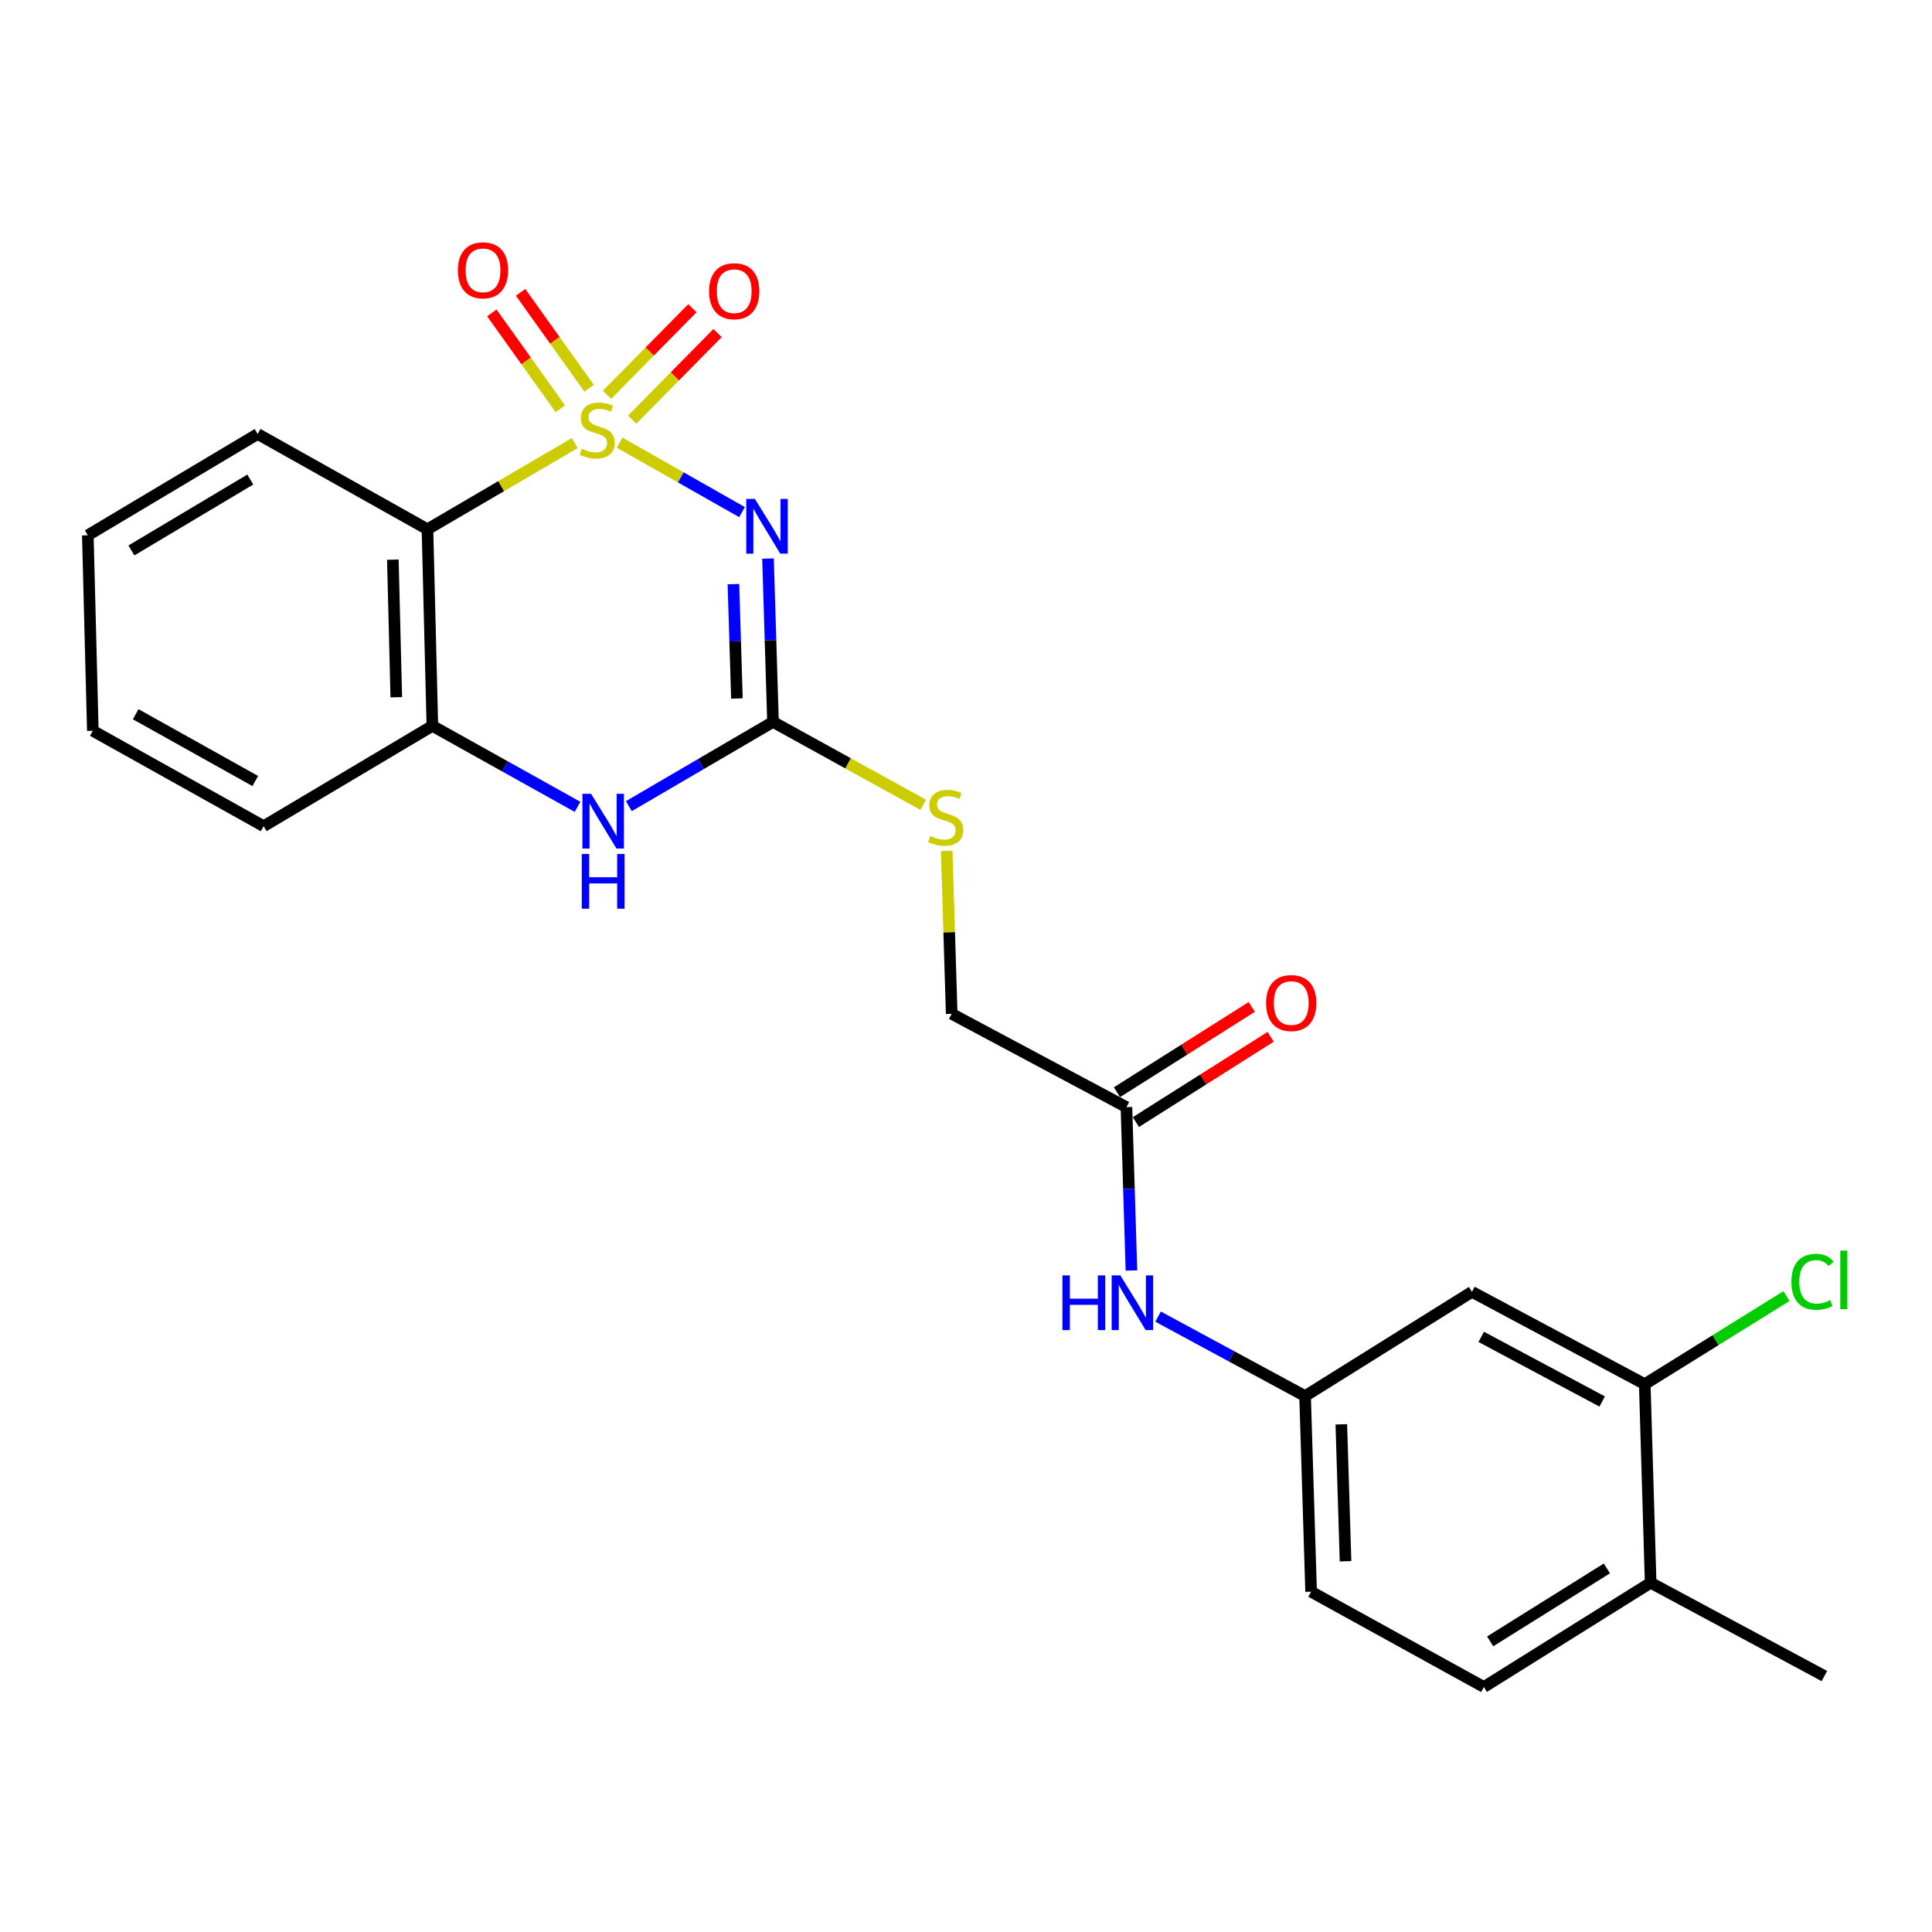 <?xml version='1.0' encoding='iso-8859-1'?>
<svg version='1.1' baseProfile='full'
              xmlns='http://www.w3.org/2000/svg'
                      xmlns:rdkit='http://www.rdkit.org/xml'
                      xmlns:xlink='http://www.w3.org/1999/xlink'
                  xml:space='preserve'
width='1000px' height='1000px' viewBox='0 0 1000 1000'>
<!-- END OF HEADER -->
<rect style='opacity:1.0;fill:#FFFFFF;stroke:none' width='1000' height='1000' x='0' y='0'> </rect>
<path class='bond-0' d='M 320.71,229.123 L 352.391,247.098' style='fill:none;fill-rule:evenodd;stroke:#CCCC00;stroke-width:6px;stroke-linecap:butt;stroke-linejoin:miter;stroke-opacity:1' />
<path class='bond-0' d='M 352.391,247.098 L 384.073,265.073' style='fill:none;fill-rule:evenodd;stroke:#0000FF;stroke-width:6px;stroke-linecap:butt;stroke-linejoin:miter;stroke-opacity:1' />
<path class='bond-1' d='M 297.478,229.342 L 259.364,251.649' style='fill:none;fill-rule:evenodd;stroke:#CCCC00;stroke-width:6px;stroke-linecap:butt;stroke-linejoin:miter;stroke-opacity:1' />
<path class='bond-1' d='M 259.364,251.649 L 221.251,273.956' style='fill:none;fill-rule:evenodd;stroke:#000000;stroke-width:6px;stroke-linecap:butt;stroke-linejoin:miter;stroke-opacity:1' />
<path class='bond-5' d='M 327.221,217.199 L 349.321,194.795' style='fill:none;fill-rule:evenodd;stroke:#CCCC00;stroke-width:6px;stroke-linecap:butt;stroke-linejoin:miter;stroke-opacity:1' />
<path class='bond-5' d='M 349.321,194.795 L 371.421,172.39' style='fill:none;fill-rule:evenodd;stroke:#FF0000;stroke-width:6px;stroke-linecap:butt;stroke-linejoin:miter;stroke-opacity:1' />
<path class='bond-5' d='M 314.194,204.349 L 336.294,181.944' style='fill:none;fill-rule:evenodd;stroke:#CCCC00;stroke-width:6px;stroke-linecap:butt;stroke-linejoin:miter;stroke-opacity:1' />
<path class='bond-5' d='M 336.294,181.944 L 358.394,159.54' style='fill:none;fill-rule:evenodd;stroke:#FF0000;stroke-width:6px;stroke-linecap:butt;stroke-linejoin:miter;stroke-opacity:1' />
<path class='bond-6' d='M 304.925,200.956 L 287.188,176.134' style='fill:none;fill-rule:evenodd;stroke:#CCCC00;stroke-width:6px;stroke-linecap:butt;stroke-linejoin:miter;stroke-opacity:1' />
<path class='bond-6' d='M 287.188,176.134 L 269.45,151.312' style='fill:none;fill-rule:evenodd;stroke:#FF0000;stroke-width:6px;stroke-linecap:butt;stroke-linejoin:miter;stroke-opacity:1' />
<path class='bond-6' d='M 290.038,211.595 L 272.3,186.773' style='fill:none;fill-rule:evenodd;stroke:#CCCC00;stroke-width:6px;stroke-linecap:butt;stroke-linejoin:miter;stroke-opacity:1' />
<path class='bond-6' d='M 272.3,186.773 L 254.562,161.951' style='fill:none;fill-rule:evenodd;stroke:#FF0000;stroke-width:6px;stroke-linecap:butt;stroke-linejoin:miter;stroke-opacity:1' />
<path class='bond-2' d='M 397.517,289.104 L 398.812,331.383' style='fill:none;fill-rule:evenodd;stroke:#0000FF;stroke-width:6px;stroke-linecap:butt;stroke-linejoin:miter;stroke-opacity:1' />
<path class='bond-2' d='M 398.812,331.383 L 400.107,373.662' style='fill:none;fill-rule:evenodd;stroke:#000000;stroke-width:6px;stroke-linecap:butt;stroke-linejoin:miter;stroke-opacity:1' />
<path class='bond-2' d='M 379.616,302.347 L 380.522,331.943' style='fill:none;fill-rule:evenodd;stroke:#0000FF;stroke-width:6px;stroke-linecap:butt;stroke-linejoin:miter;stroke-opacity:1' />
<path class='bond-2' d='M 380.522,331.943 L 381.429,361.538' style='fill:none;fill-rule:evenodd;stroke:#000000;stroke-width:6px;stroke-linecap:butt;stroke-linejoin:miter;stroke-opacity:1' />
<path class='bond-4' d='M 221.251,273.956 L 223.792,375.705' style='fill:none;fill-rule:evenodd;stroke:#000000;stroke-width:6px;stroke-linecap:butt;stroke-linejoin:miter;stroke-opacity:1' />
<path class='bond-4' d='M 203.339,289.676 L 205.118,360.9' style='fill:none;fill-rule:evenodd;stroke:#000000;stroke-width:6px;stroke-linecap:butt;stroke-linejoin:miter;stroke-opacity:1' />
<path class='bond-19' d='M 221.251,273.956 L 133.358,224.632' style='fill:none;fill-rule:evenodd;stroke:#000000;stroke-width:6px;stroke-linecap:butt;stroke-linejoin:miter;stroke-opacity:1' />
<path class='bond-10' d='M 400.107,373.662 L 438.979,395.114' style='fill:none;fill-rule:evenodd;stroke:#000000;stroke-width:6px;stroke-linecap:butt;stroke-linejoin:miter;stroke-opacity:1' />
<path class='bond-10' d='M 438.979,395.114 L 477.852,416.567' style='fill:none;fill-rule:evenodd;stroke:#CCCC00;stroke-width:6px;stroke-linecap:butt;stroke-linejoin:miter;stroke-opacity:1' />
<path class='bond-24' d='M 400.107,373.662 L 362.798,395.464' style='fill:none;fill-rule:evenodd;stroke:#000000;stroke-width:6px;stroke-linecap:butt;stroke-linejoin:miter;stroke-opacity:1' />
<path class='bond-24' d='M 362.798,395.464 L 325.489,417.266' style='fill:none;fill-rule:evenodd;stroke:#0000FF;stroke-width:6px;stroke-linecap:butt;stroke-linejoin:miter;stroke-opacity:1' />
<path class='bond-3' d='M 298.933,417.626 L 261.362,396.665' style='fill:none;fill-rule:evenodd;stroke:#0000FF;stroke-width:6px;stroke-linecap:butt;stroke-linejoin:miter;stroke-opacity:1' />
<path class='bond-3' d='M 261.362,396.665 L 223.792,375.705' style='fill:none;fill-rule:evenodd;stroke:#000000;stroke-width:6px;stroke-linecap:butt;stroke-linejoin:miter;stroke-opacity:1' />
<path class='bond-20' d='M 223.792,375.705 L 136.458,427.632' style='fill:none;fill-rule:evenodd;stroke:#000000;stroke-width:6px;stroke-linecap:butt;stroke-linejoin:miter;stroke-opacity:1' />
<path class='bond-7' d='M 851.323,716.451 L 761.885,668.651' style='fill:none;fill-rule:evenodd;stroke:#000000;stroke-width:6px;stroke-linecap:butt;stroke-linejoin:miter;stroke-opacity:1' />
<path class='bond-7' d='M 829.283,725.419 L 766.676,691.959' style='fill:none;fill-rule:evenodd;stroke:#000000;stroke-width:6px;stroke-linecap:butt;stroke-linejoin:miter;stroke-opacity:1' />
<path class='bond-17' d='M 851.323,716.451 L 887.998,693.65' style='fill:none;fill-rule:evenodd;stroke:#000000;stroke-width:6px;stroke-linecap:butt;stroke-linejoin:miter;stroke-opacity:1' />
<path class='bond-17' d='M 887.998,693.65 L 924.673,670.849' style='fill:none;fill-rule:evenodd;stroke:#00CC00;stroke-width:6px;stroke-linecap:butt;stroke-linejoin:miter;stroke-opacity:1' />
<path class='bond-26' d='M 851.323,716.451 L 854.373,819.226' style='fill:none;fill-rule:evenodd;stroke:#000000;stroke-width:6px;stroke-linecap:butt;stroke-linejoin:miter;stroke-opacity:1' />
<path class='bond-8' d='M 761.885,668.651 L 675.507,722.611' style='fill:none;fill-rule:evenodd;stroke:#000000;stroke-width:6px;stroke-linecap:butt;stroke-linejoin:miter;stroke-opacity:1' />
<path class='bond-9' d='M 583.039,573.053 L 492.595,524.755' style='fill:none;fill-rule:evenodd;stroke:#000000;stroke-width:6px;stroke-linecap:butt;stroke-linejoin:miter;stroke-opacity:1' />
<path class='bond-11' d='M 583.039,573.053 L 584.334,615.332' style='fill:none;fill-rule:evenodd;stroke:#000000;stroke-width:6px;stroke-linecap:butt;stroke-linejoin:miter;stroke-opacity:1' />
<path class='bond-11' d='M 584.334,615.332 L 585.629,657.611' style='fill:none;fill-rule:evenodd;stroke:#0000FF;stroke-width:6px;stroke-linecap:butt;stroke-linejoin:miter;stroke-opacity:1' />
<path class='bond-14' d='M 587.931,580.784 L 622.814,558.715' style='fill:none;fill-rule:evenodd;stroke:#000000;stroke-width:6px;stroke-linecap:butt;stroke-linejoin:miter;stroke-opacity:1' />
<path class='bond-14' d='M 622.814,558.715 L 657.698,536.646' style='fill:none;fill-rule:evenodd;stroke:#FF0000;stroke-width:6px;stroke-linecap:butt;stroke-linejoin:miter;stroke-opacity:1' />
<path class='bond-14' d='M 578.148,565.321 L 613.031,543.252' style='fill:none;fill-rule:evenodd;stroke:#000000;stroke-width:6px;stroke-linecap:butt;stroke-linejoin:miter;stroke-opacity:1' />
<path class='bond-14' d='M 613.031,543.252 L 647.915,521.182' style='fill:none;fill-rule:evenodd;stroke:#FF0000;stroke-width:6px;stroke-linecap:butt;stroke-linejoin:miter;stroke-opacity:1' />
<path class='bond-16' d='M 490.016,440.412 L 491.306,482.583' style='fill:none;fill-rule:evenodd;stroke:#CCCC00;stroke-width:6px;stroke-linecap:butt;stroke-linejoin:miter;stroke-opacity:1' />
<path class='bond-16' d='M 491.306,482.583 L 492.595,524.755' style='fill:none;fill-rule:evenodd;stroke:#000000;stroke-width:6px;stroke-linecap:butt;stroke-linejoin:miter;stroke-opacity:1' />
<path class='bond-12' d='M 599.419,681.482 L 637.463,702.046' style='fill:none;fill-rule:evenodd;stroke:#0000FF;stroke-width:6px;stroke-linecap:butt;stroke-linejoin:miter;stroke-opacity:1' />
<path class='bond-12' d='M 637.463,702.046 L 675.507,722.611' style='fill:none;fill-rule:evenodd;stroke:#000000;stroke-width:6px;stroke-linecap:butt;stroke-linejoin:miter;stroke-opacity:1' />
<path class='bond-18' d='M 675.507,722.611 L 678.628,823.862' style='fill:none;fill-rule:evenodd;stroke:#000000;stroke-width:6px;stroke-linecap:butt;stroke-linejoin:miter;stroke-opacity:1' />
<path class='bond-18' d='M 694.264,737.235 L 696.449,808.11' style='fill:none;fill-rule:evenodd;stroke:#000000;stroke-width:6px;stroke-linecap:butt;stroke-linejoin:miter;stroke-opacity:1' />
<path class='bond-13' d='M 854.373,819.226 L 768.056,873.186' style='fill:none;fill-rule:evenodd;stroke:#000000;stroke-width:6px;stroke-linecap:butt;stroke-linejoin:miter;stroke-opacity:1' />
<path class='bond-13' d='M 831.726,811.804 L 771.304,849.576' style='fill:none;fill-rule:evenodd;stroke:#000000;stroke-width:6px;stroke-linecap:butt;stroke-linejoin:miter;stroke-opacity:1' />
<path class='bond-21' d='M 854.373,819.226 L 944.309,867.524' style='fill:none;fill-rule:evenodd;stroke:#000000;stroke-width:6px;stroke-linecap:butt;stroke-linejoin:miter;stroke-opacity:1' />
<path class='bond-15' d='M 768.056,873.186 L 678.628,823.862' style='fill:none;fill-rule:evenodd;stroke:#000000;stroke-width:6px;stroke-linecap:butt;stroke-linejoin:miter;stroke-opacity:1' />
<path class='bond-22' d='M 133.358,224.632 L 45.455,277.057' style='fill:none;fill-rule:evenodd;stroke:#000000;stroke-width:6px;stroke-linecap:butt;stroke-linejoin:miter;stroke-opacity:1' />
<path class='bond-22' d='M 129.545,248.212 L 68.013,284.909' style='fill:none;fill-rule:evenodd;stroke:#000000;stroke-width:6px;stroke-linecap:butt;stroke-linejoin:miter;stroke-opacity:1' />
<path class='bond-25' d='M 136.458,427.632 L 48.047,378.247' style='fill:none;fill-rule:evenodd;stroke:#000000;stroke-width:6px;stroke-linecap:butt;stroke-linejoin:miter;stroke-opacity:1' />
<path class='bond-25' d='M 132.12,404.249 L 70.232,369.679' style='fill:none;fill-rule:evenodd;stroke:#000000;stroke-width:6px;stroke-linecap:butt;stroke-linejoin:miter;stroke-opacity:1' />
<path class='bond-23' d='M 45.455,277.057 L 48.047,378.247' style='fill:none;fill-rule:evenodd;stroke:#000000;stroke-width:6px;stroke-linecap:butt;stroke-linejoin:miter;stroke-opacity:1' />
<path  class='atom-0' d='M 301.103 232.258
Q 301.423 232.378, 302.743 232.938
Q 304.063 233.498, 305.503 233.858
Q 306.983 234.178, 308.423 234.178
Q 311.103 234.178, 312.663 232.898
Q 314.223 231.578, 314.223 229.298
Q 314.223 227.738, 313.423 226.778
Q 312.663 225.818, 311.463 225.298
Q 310.263 224.778, 308.263 224.178
Q 305.743 223.418, 304.223 222.698
Q 302.743 221.978, 301.663 220.458
Q 300.623 218.938, 300.623 216.378
Q 300.623 212.818, 303.023 210.618
Q 305.463 208.418, 310.263 208.418
Q 313.543 208.418, 317.263 209.978
L 316.343 213.058
Q 312.943 211.658, 310.383 211.658
Q 307.623 211.658, 306.103 212.818
Q 304.583 213.938, 304.623 215.898
Q 304.623 217.418, 305.383 218.338
Q 306.183 219.258, 307.303 219.778
Q 308.463 220.298, 310.383 220.898
Q 312.943 221.698, 314.463 222.498
Q 315.983 223.298, 317.063 224.938
Q 318.183 226.538, 318.183 229.298
Q 318.183 233.218, 315.543 235.338
Q 312.943 237.418, 308.583 237.418
Q 306.063 237.418, 304.143 236.858
Q 302.263 236.338, 300.023 235.418
L 301.103 232.258
' fill='#CCCC00'/>
<path  class='atom-1' d='M 390.746 258.251
L 400.026 273.251
Q 400.946 274.731, 402.426 277.411
Q 403.906 280.091, 403.986 280.251
L 403.986 258.251
L 407.746 258.251
L 407.746 286.571
L 403.866 286.571
L 393.906 270.171
Q 392.746 268.251, 391.506 266.051
Q 390.306 263.851, 389.946 263.171
L 389.946 286.571
L 386.266 286.571
L 386.266 258.251
L 390.746 258.251
' fill='#0000FF'/>
<path  class='atom-4' d='M 305.944 410.869
L 315.224 425.869
Q 316.144 427.349, 317.624 430.029
Q 319.104 432.709, 319.184 432.869
L 319.184 410.869
L 322.944 410.869
L 322.944 439.189
L 319.064 439.189
L 309.104 422.789
Q 307.944 420.869, 306.704 418.669
Q 305.504 416.469, 305.144 415.789
L 305.144 439.189
L 301.464 439.189
L 301.464 410.869
L 305.944 410.869
' fill='#0000FF'/>
<path  class='atom-4' d='M 301.124 442.021
L 304.964 442.021
L 304.964 454.061
L 319.444 454.061
L 319.444 442.021
L 323.284 442.021
L 323.284 470.341
L 319.444 470.341
L 319.444 457.261
L 304.964 457.261
L 304.964 470.341
L 301.124 470.341
L 301.124 442.021
' fill='#0000FF'/>
<path  class='atom-6' d='M 367.019 150.726
Q 367.019 143.926, 370.379 140.126
Q 373.739 136.326, 380.019 136.326
Q 386.299 136.326, 389.659 140.126
Q 393.019 143.926, 393.019 150.726
Q 393.019 157.606, 389.619 161.526
Q 386.219 165.406, 380.019 165.406
Q 373.779 165.406, 370.379 161.526
Q 367.019 157.646, 367.019 150.726
M 380.019 162.206
Q 384.339 162.206, 386.659 159.326
Q 389.019 156.406, 389.019 150.726
Q 389.019 145.166, 386.659 142.366
Q 384.339 139.526, 380.019 139.526
Q 375.699 139.526, 373.339 142.326
Q 371.019 145.126, 371.019 150.726
Q 371.019 156.446, 373.339 159.326
Q 375.699 162.206, 380.019 162.206
' fill='#FF0000'/>
<path  class='atom-7' d='M 236.999 139.91
Q 236.999 133.11, 240.359 129.31
Q 243.719 125.51, 249.999 125.51
Q 256.279 125.51, 259.639 129.31
Q 262.999 133.11, 262.999 139.91
Q 262.999 146.79, 259.599 150.71
Q 256.199 154.59, 249.999 154.59
Q 243.759 154.59, 240.359 150.71
Q 236.999 146.83, 236.999 139.91
M 249.999 151.39
Q 254.319 151.39, 256.639 148.51
Q 258.999 145.59, 258.999 139.91
Q 258.999 134.35, 256.639 131.55
Q 254.319 128.71, 249.999 128.71
Q 245.679 128.71, 243.319 131.51
Q 240.999 134.31, 240.999 139.91
Q 240.999 145.63, 243.319 148.51
Q 245.679 151.39, 249.999 151.39
' fill='#FF0000'/>
<path  class='atom-11' d='M 481.484 432.706
Q 481.804 432.826, 483.124 433.386
Q 484.444 433.946, 485.884 434.306
Q 487.364 434.626, 488.804 434.626
Q 491.484 434.626, 493.044 433.346
Q 494.604 432.026, 494.604 429.746
Q 494.604 428.186, 493.804 427.226
Q 493.044 426.266, 491.844 425.746
Q 490.644 425.226, 488.644 424.626
Q 486.124 423.866, 484.604 423.146
Q 483.124 422.426, 482.044 420.906
Q 481.004 419.386, 481.004 416.826
Q 481.004 413.266, 483.404 411.066
Q 485.844 408.866, 490.644 408.866
Q 493.924 408.866, 497.644 410.426
L 496.724 413.506
Q 493.324 412.106, 490.764 412.106
Q 488.004 412.106, 486.484 413.266
Q 484.964 414.386, 485.004 416.346
Q 485.004 417.866, 485.764 418.786
Q 486.564 419.706, 487.684 420.226
Q 488.844 420.746, 490.764 421.346
Q 493.324 422.146, 494.844 422.946
Q 496.364 423.746, 497.444 425.386
Q 498.564 426.986, 498.564 429.746
Q 498.564 433.666, 495.924 435.786
Q 493.324 437.866, 488.964 437.866
Q 486.444 437.866, 484.524 437.306
Q 482.644 436.786, 480.404 435.866
L 481.484 432.706
' fill='#CCCC00'/>
<path  class='atom-12' d='M 549.92 660.143
L 553.76 660.143
L 553.76 672.183
L 568.24 672.183
L 568.24 660.143
L 572.08 660.143
L 572.08 688.463
L 568.24 688.463
L 568.24 675.383
L 553.76 675.383
L 553.76 688.463
L 549.92 688.463
L 549.92 660.143
' fill='#0000FF'/>
<path  class='atom-12' d='M 579.88 660.143
L 589.16 675.143
Q 590.08 676.623, 591.56 679.303
Q 593.04 681.983, 593.12 682.143
L 593.12 660.143
L 596.88 660.143
L 596.88 688.463
L 593 688.463
L 583.04 672.063
Q 581.88 670.143, 580.64 667.943
Q 579.44 665.743, 579.08 665.063
L 579.08 688.463
L 575.4 688.463
L 575.4 660.143
L 579.88 660.143
' fill='#0000FF'/>
<path  class='atom-15' d='M 655.33 519.173
Q 655.33 512.373, 658.69 508.573
Q 662.05 504.773, 668.33 504.773
Q 674.61 504.773, 677.97 508.573
Q 681.33 512.373, 681.33 519.173
Q 681.33 526.053, 677.93 529.973
Q 674.53 533.853, 668.33 533.853
Q 662.09 533.853, 658.69 529.973
Q 655.33 526.093, 655.33 519.173
M 668.33 530.653
Q 672.65 530.653, 674.97 527.773
Q 677.33 524.853, 677.33 519.173
Q 677.33 513.613, 674.97 510.813
Q 672.65 507.973, 668.33 507.973
Q 664.01 507.973, 661.65 510.773
Q 659.33 513.573, 659.33 519.173
Q 659.33 524.893, 661.65 527.773
Q 664.01 530.653, 668.33 530.653
' fill='#FF0000'/>
<path  class='atom-18' d='M 927.229 663.451
Q 927.229 656.411, 930.509 652.731
Q 933.829 649.011, 940.109 649.011
Q 945.949 649.011, 949.069 653.131
L 946.429 655.291
Q 944.149 652.291, 940.109 652.291
Q 935.829 652.291, 933.549 655.171
Q 931.309 658.011, 931.309 663.451
Q 931.309 669.051, 933.629 671.931
Q 935.989 674.811, 940.549 674.811
Q 943.669 674.811, 947.309 672.931
L 948.429 675.931
Q 946.949 676.891, 944.709 677.451
Q 942.469 678.011, 939.989 678.011
Q 933.829 678.011, 930.509 674.251
Q 927.229 670.491, 927.229 663.451
' fill='#00CC00'/>
<path  class='atom-18' d='M 952.509 647.291
L 956.189 647.291
L 956.189 677.651
L 952.509 677.651
L 952.509 647.291
' fill='#00CC00'/>
</svg>

